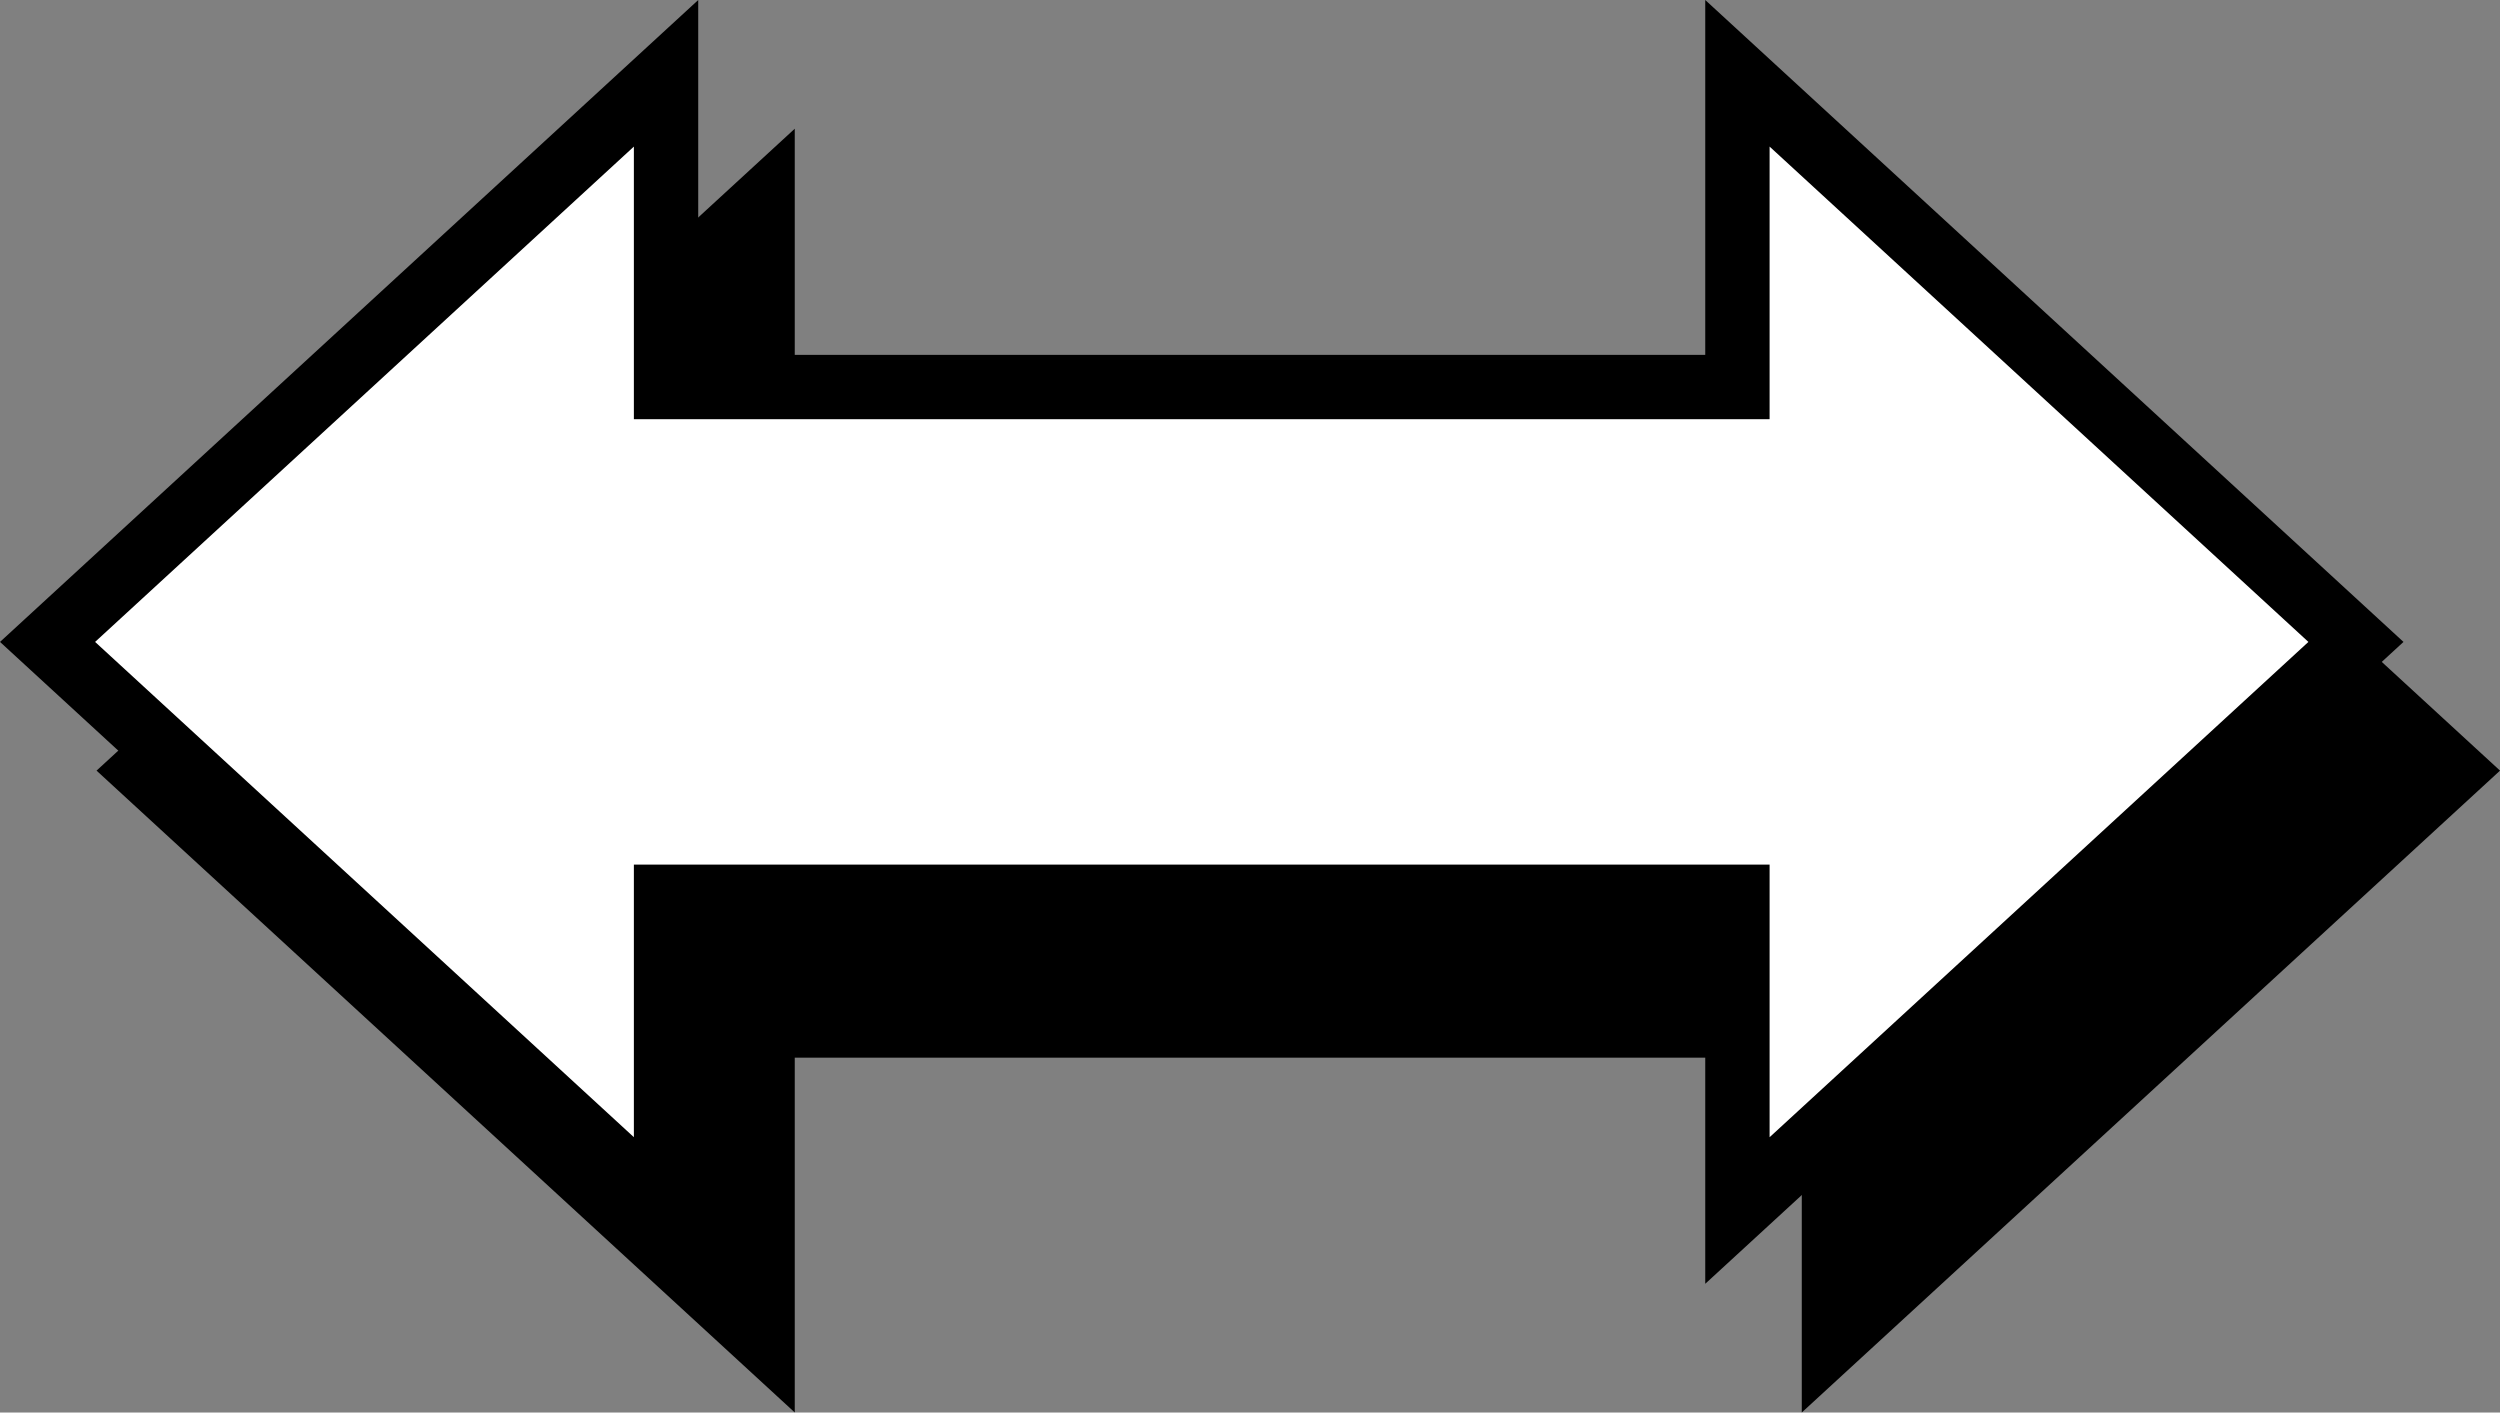 <svg xmlns="http://www.w3.org/2000/svg" width="77.697" height="43.899"><rect width="100%" height="100%" fill="#808080" stroke="none"/><path d="M56.997 31.871v9.75L76.22 23.95 56.997 6.278v9.75H23.7v-9.75L4.478 23.95 23.7 41.62v-9.75h33.297"/><path fill="none" stroke="#000" stroke-width="2" d="M56.997 31.871v9.75L76.22 23.95 56.997 6.278v9.75H23.7v-9.75L4.478 23.95 23.7 41.62v-9.75zm0 0"/><path fill="#fff" d="M53.997 27.871v9.75L73.22 19.95 53.997 2.278v9.75H20.7v-9.75L1.478 19.95 20.7 37.62v-9.75h33.297"/><path fill="none" stroke="#000" stroke-width="2" d="M53.997 27.871v9.75L73.22 19.95 53.997 2.278v9.75H20.7v-9.75L1.478 19.95 20.7 37.62v-9.75zm0 0"/></svg>
